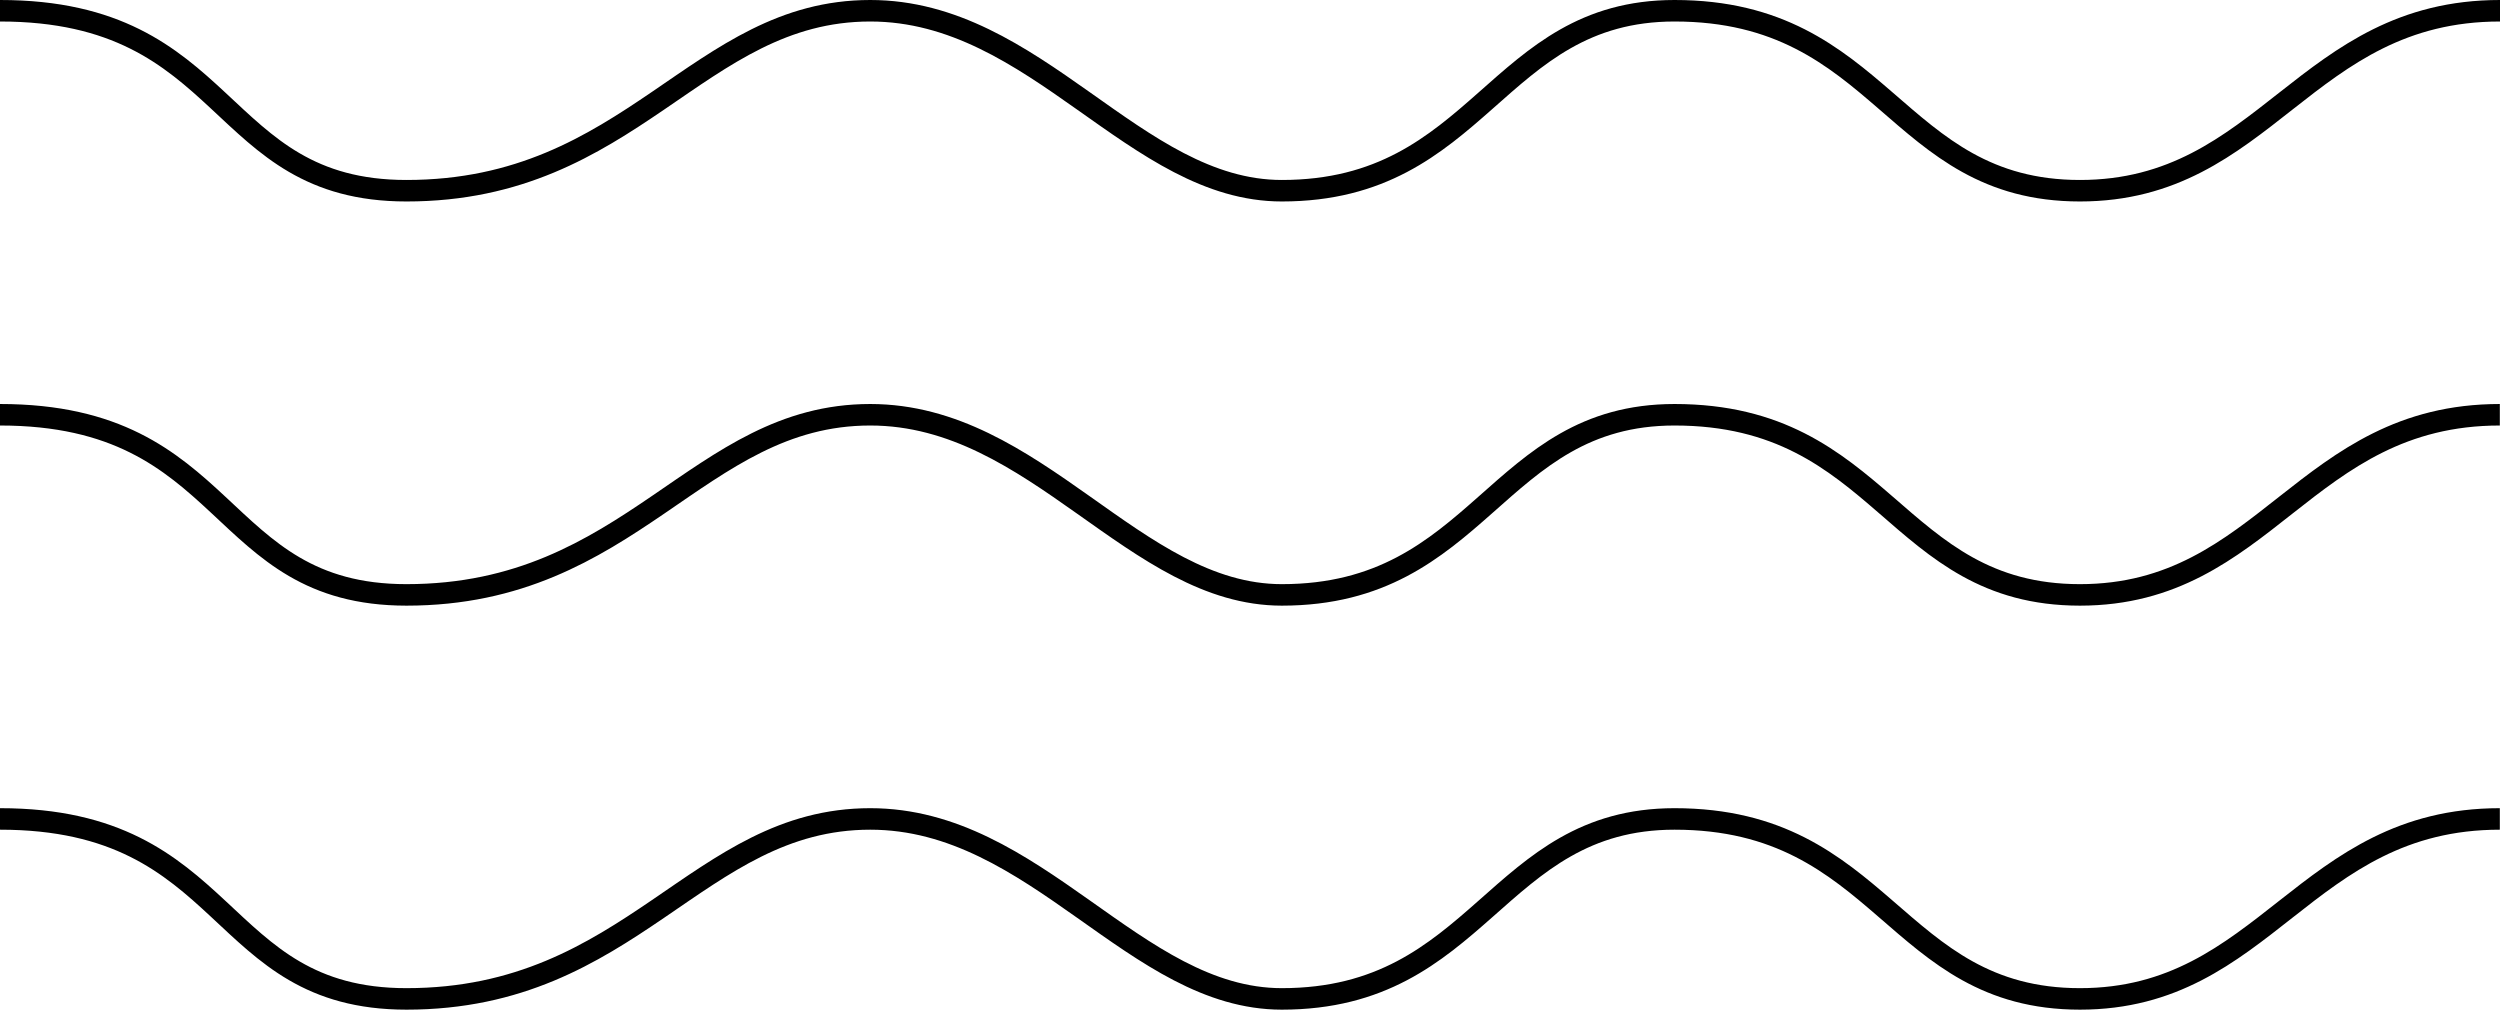 <svg xmlns="http://www.w3.org/2000/svg" xmlns:xlink="http://www.w3.org/1999/xlink" viewBox="0 0 141.83 57.28"><defs><style>.cls-1,.cls-3{fill:none;}.cls-2{clip-path:url(#clip-path);}.cls-3{stroke:#000;stroke-miterlimit:10;stroke-width:1.22px;}</style><clipPath id="clip-path" transform="translate(0 0)"><rect class="cls-1" width="141.83" height="57.28"/></clipPath></defs><g id="Layer_2" data-name="Layer 2"><g id="Layer_1-2" data-name="Layer 1"><g class="cls-2"><path class="cls-3" d="M0,46.46c13.23,0,12.11,10.21,23.06,10.21,12.81,0,16.48-10.21,26.31-10.21,9.44,0,15,10.21,23.35,10.21C84,56.67,84.82,46.46,95,46.46c11.85,0,12.44,10.21,23,10.21s12.71-10.21,23.82-10.21M0,23.53c13.23,0,12.11,10.22,23.06,10.22,12.81,0,16.48-10.22,26.31-10.22,9.44,0,15,10.22,23.35,10.22C84,33.75,84.82,23.53,95,23.53c11.85,0,12.44,10.22,23,10.22s12.71-10.22,23.82-10.22M0,.61c13.23,0,12.11,10.21,23.06,10.21C35.87,10.82,39.54.61,49.37.61c9.44,0,15,10.21,23.35,10.21C84,10.82,84.82.61,95,.61c11.85,0,12.44,10.21,23,10.21S130.72.61,141.83.61" transform="translate(0 0)"/></g></g></g></svg>